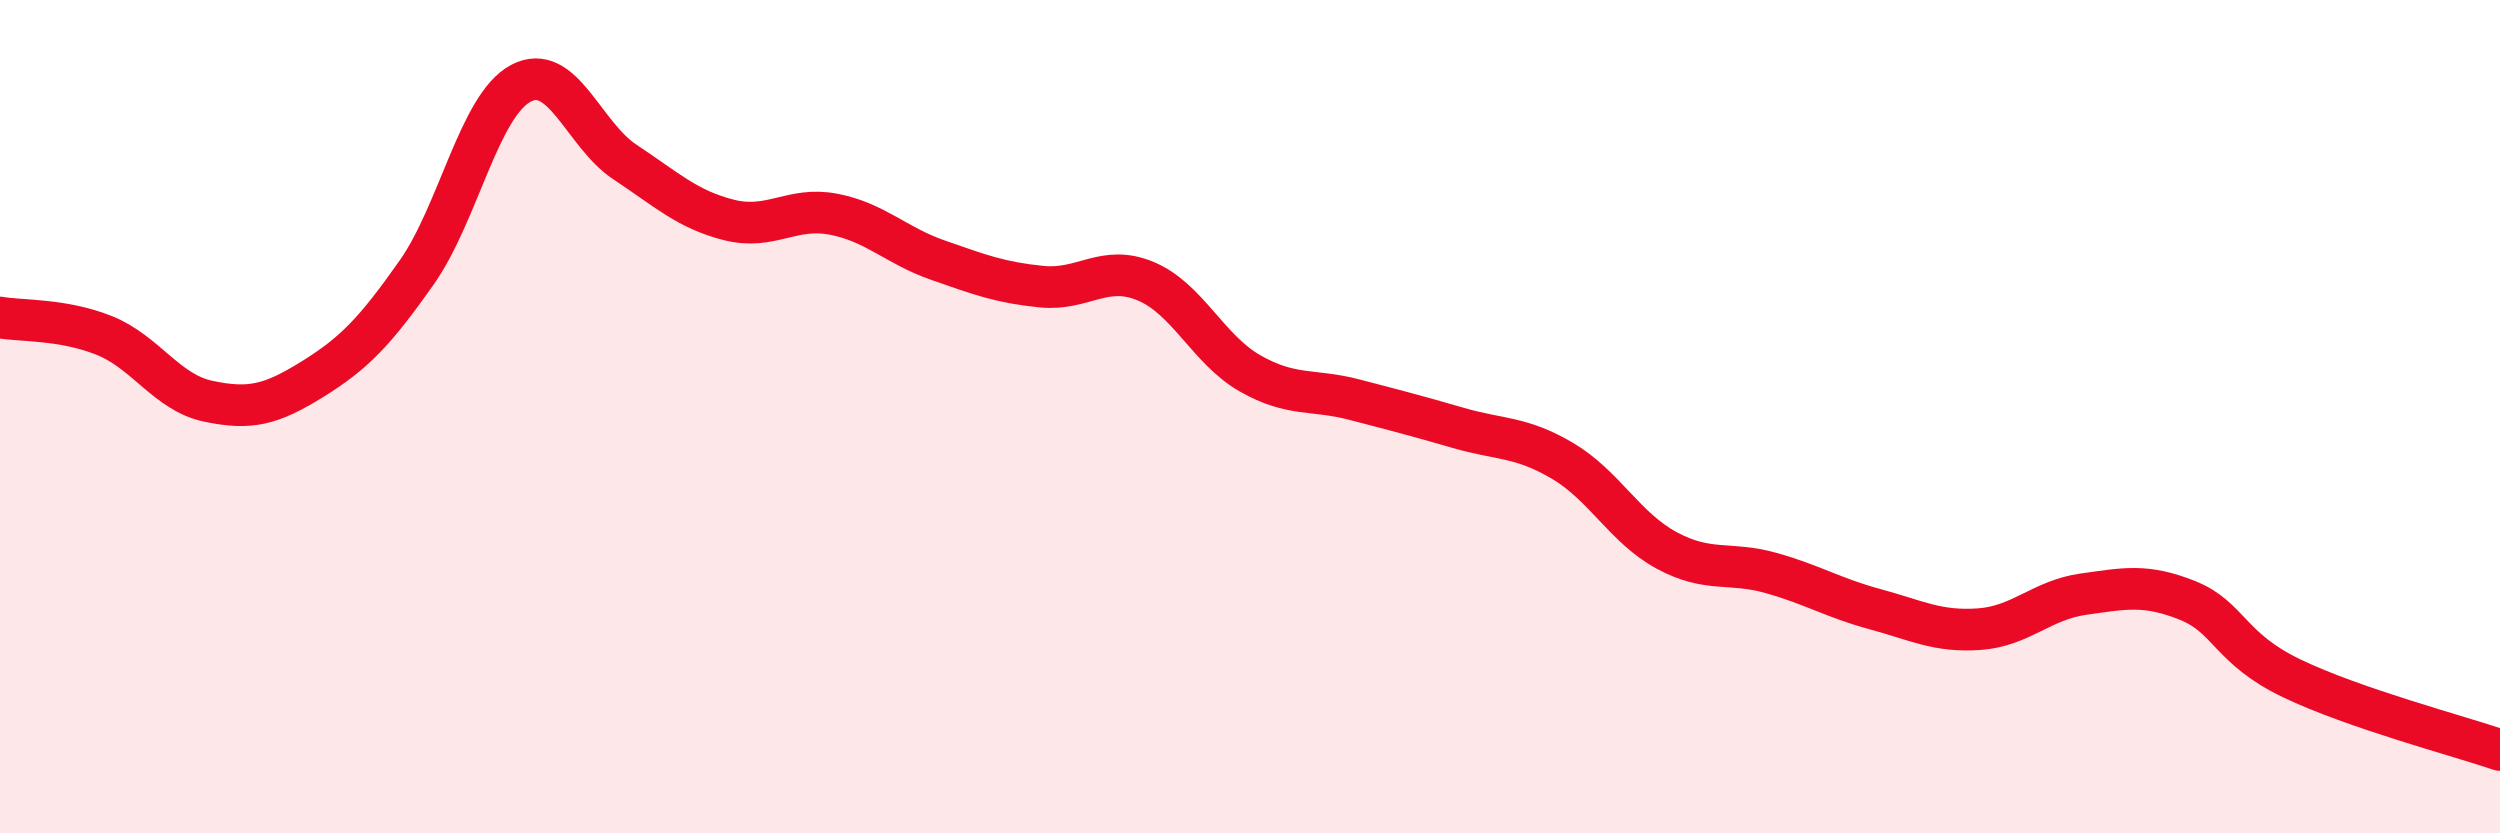 
    <svg width="60" height="20" viewBox="0 0 60 20" xmlns="http://www.w3.org/2000/svg">
      <path
        d="M 0,7.62 C 0.5,7.71 1.5,7.65 2.5,8.05 C 3.5,8.45 4,9.42 5,9.63 C 6,9.84 6.5,9.72 7.5,9.1 C 8.5,8.48 9,7.96 10,6.54 C 11,5.12 11.5,2.53 12.5,2 C 13.5,1.47 14,3.23 15,3.89 C 16,4.55 16.5,5.03 17.5,5.28 C 18.5,5.53 19,4.95 20,5.14 C 21,5.33 21.5,5.89 22.5,6.24 C 23.5,6.59 24,6.78 25,6.88 C 26,6.98 26.5,6.33 27.5,6.75 C 28.5,7.17 29,8.39 30,8.96 C 31,9.53 31.5,9.33 32.5,9.59 C 33.5,9.85 34,9.98 35,10.27 C 36,10.56 36.5,10.47 37.5,11.06 C 38.5,11.65 39,12.67 40,13.21 C 41,13.75 41.5,13.47 42.5,13.75 C 43.5,14.03 44,14.35 45,14.62 C 46,14.89 46.5,15.17 47.5,15.1 C 48.5,15.03 49,14.4 50,14.26 C 51,14.12 51.5,14.01 52.5,14.41 C 53.5,14.81 53.5,15.56 55,16.28 C 56.5,17 59,17.66 60,18L60 20L0 20Z"
        fill="#EB0A25"
        opacity="0.1"
        stroke-linecap="round"
        stroke-linejoin="round"
      />
      <path
        d="M 0,7.62 C 0.5,7.71 1.5,7.65 2.5,8.05 C 3.5,8.45 4,9.42 5,9.63 C 6,9.84 6.5,9.72 7.5,9.1 C 8.5,8.48 9,7.96 10,6.54 C 11,5.12 11.5,2.53 12.5,2 C 13.5,1.47 14,3.23 15,3.89 C 16,4.55 16.5,5.03 17.5,5.28 C 18.5,5.53 19,4.95 20,5.14 C 21,5.33 21.5,5.89 22.5,6.24 C 23.5,6.59 24,6.78 25,6.88 C 26,6.98 26.5,6.33 27.5,6.75 C 28.5,7.17 29,8.39 30,8.96 C 31,9.53 31.5,9.33 32.5,9.59 C 33.5,9.85 34,9.98 35,10.27 C 36,10.56 36.5,10.47 37.5,11.06 C 38.5,11.65 39,12.67 40,13.21 C 41,13.75 41.5,13.47 42.5,13.75 C 43.5,14.03 44,14.35 45,14.62 C 46,14.89 46.5,15.17 47.5,15.1 C 48.5,15.03 49,14.4 50,14.26 C 51,14.12 51.5,14.01 52.5,14.41 C 53.5,14.81 53.5,15.56 55,16.28 C 56.5,17 59,17.66 60,18"
        stroke="#EB0A25"
        stroke-width="1"
        fill="none"
        stroke-linecap="round"
        stroke-linejoin="round"
      />
    </svg>
  